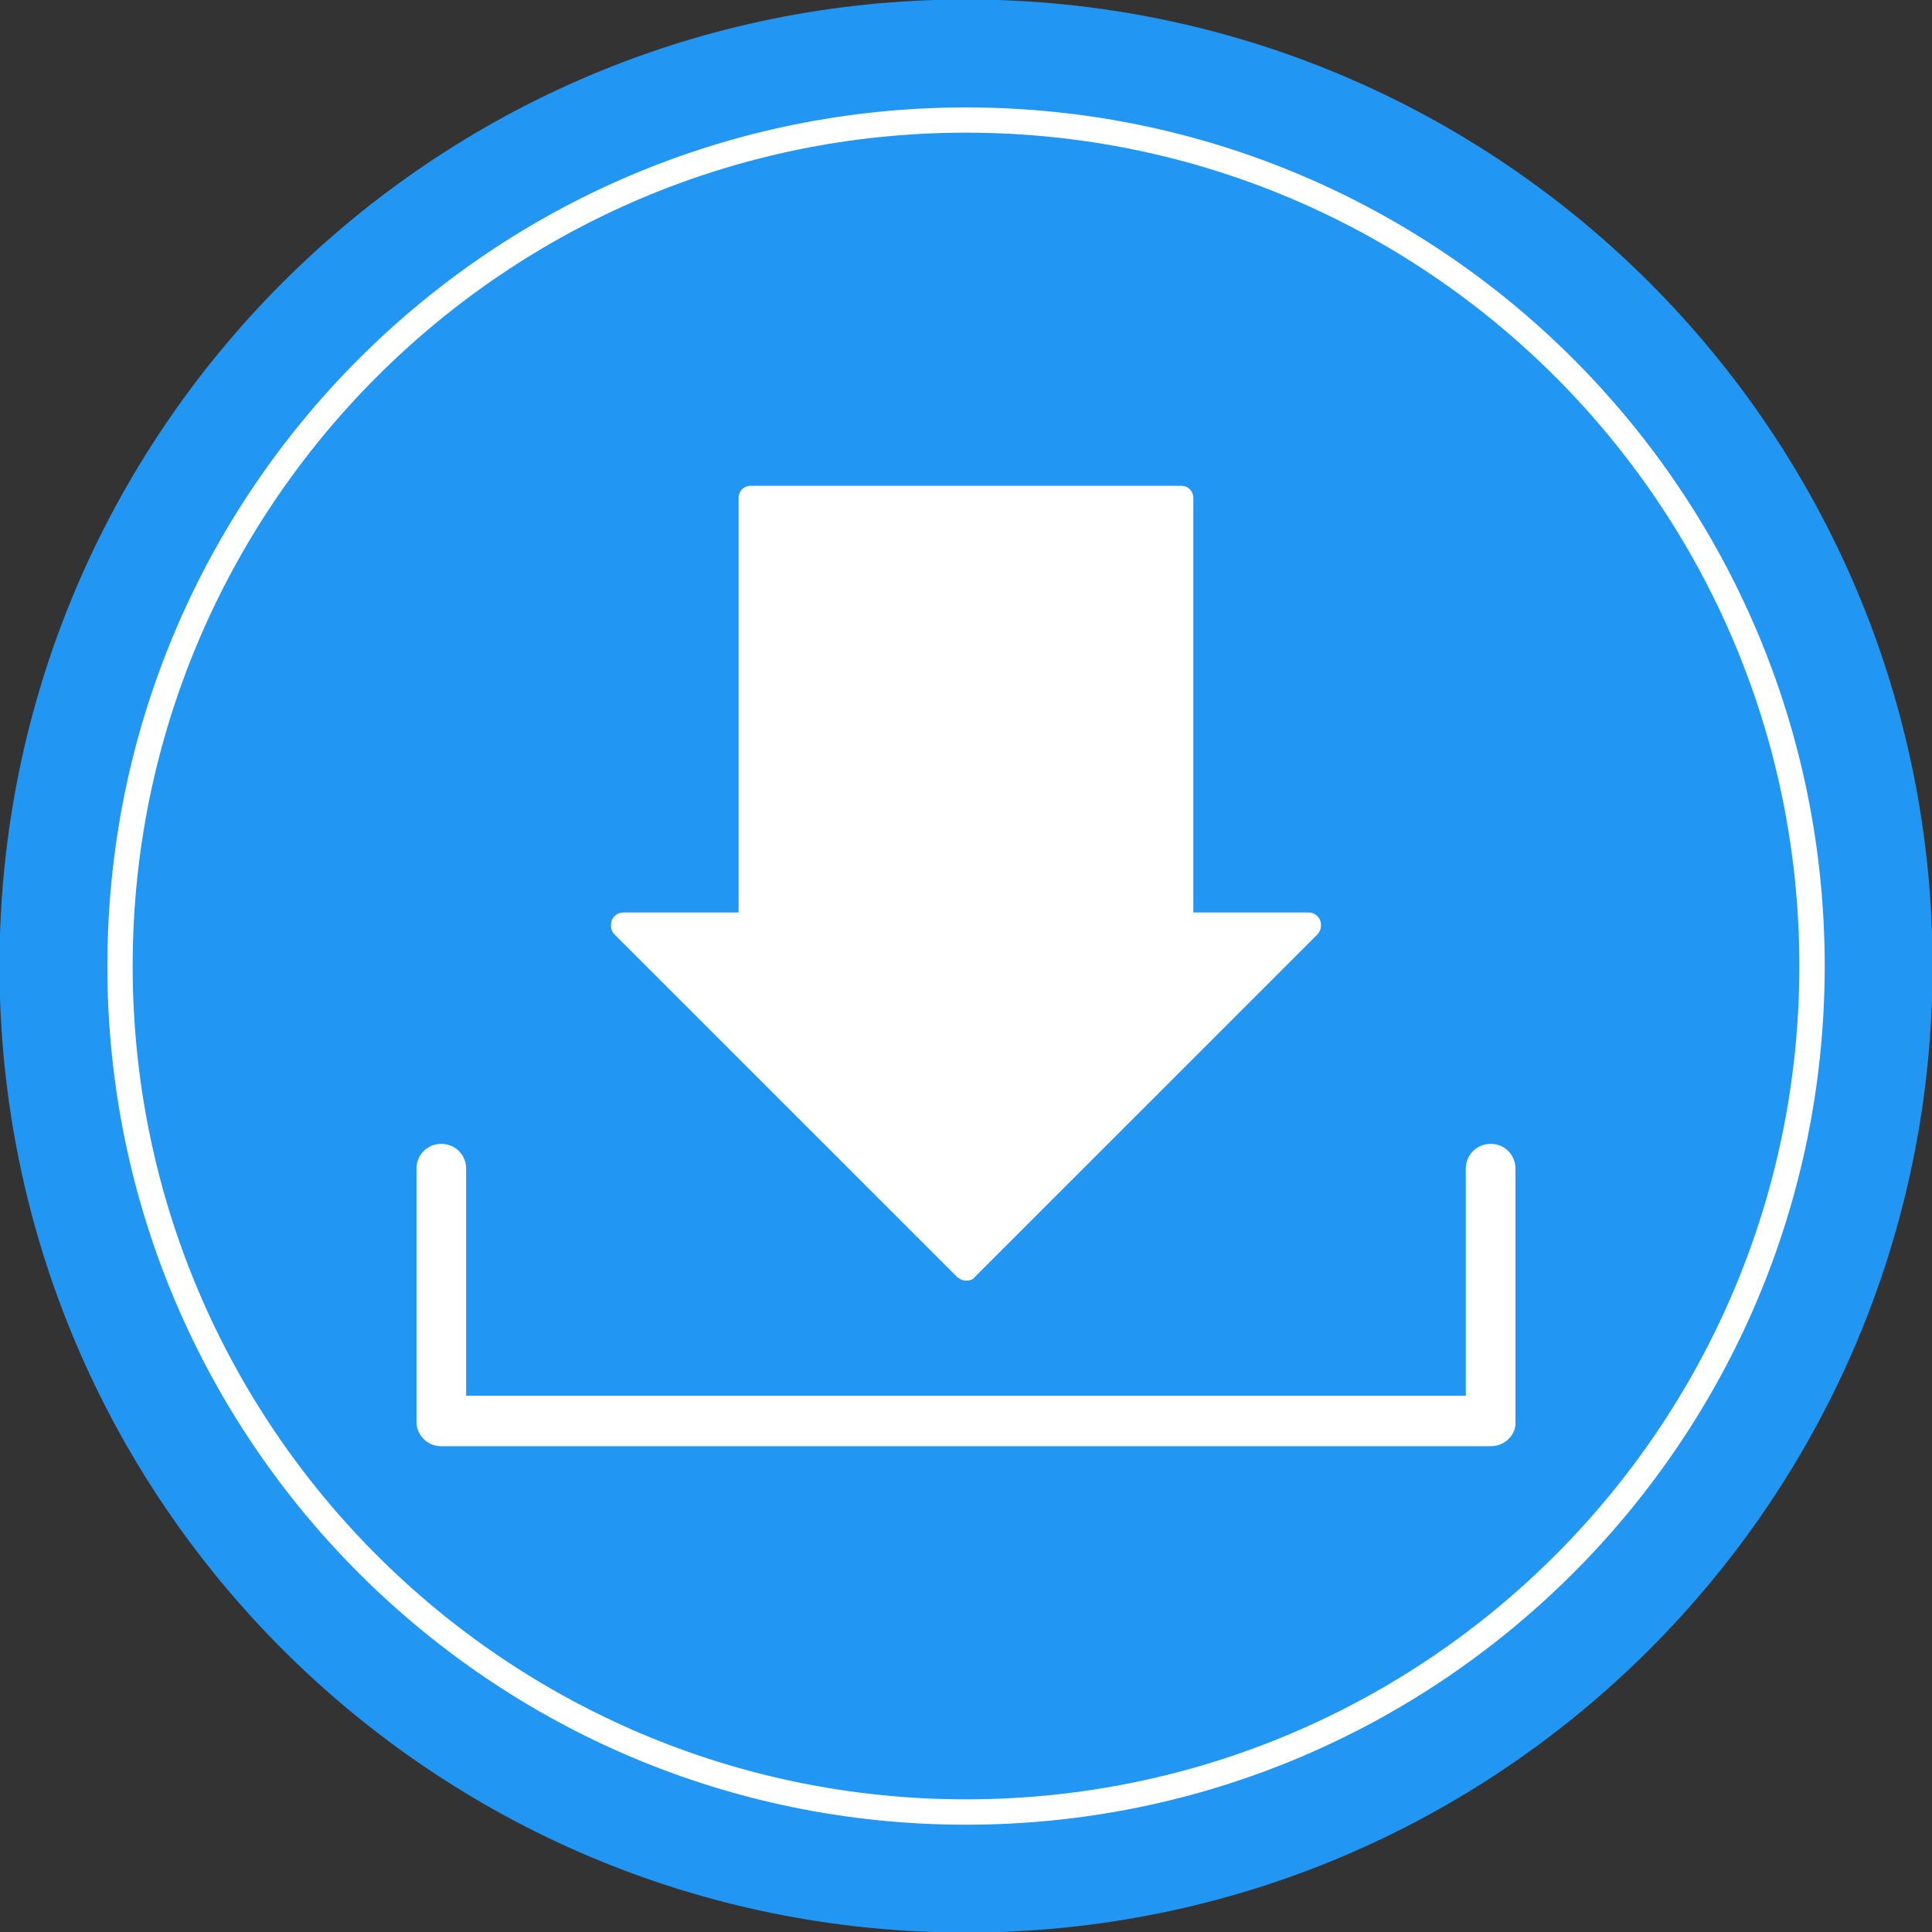 <svg width="30" height="30" viewBox="0 0 30 30" fill="none" xmlns="http://www.w3.org/2000/svg">
<rect x="0" y="0" width="30" height="30" fill="#333333" stroke="none"/>
<g clip-path="url(#clip0_264_5597)">
<path d="M-0.008 15C-0.008 23.289 6.711 30.009 15 30.009C23.289 30.009 30.009 23.289 30.009 15C30.009 6.711 23.289 -0.008 15 -0.008C6.711 -0.008 -0.008 6.711 -0.008 15Z" fill="#2196F3"/>
<path fill-rule="evenodd" clip-rule="evenodd" d="M15 1.668C18.682 1.668 22.016 3.16 24.428 5.572C26.841 7.985 28.334 11.318 28.334 15C28.334 18.682 26.841 22.016 24.428 24.428C22.015 26.841 18.682 28.334 15 28.334C11.318 28.334 7.984 26.84 5.572 24.428C3.159 22.015 1.667 18.682 1.667 15C1.667 11.318 3.16 7.984 5.572 5.572C7.985 3.159 11.318 1.668 15 1.668ZM24.15 5.851C21.808 3.509 18.573 2.06 15 2.06C11.427 2.06 8.192 3.509 5.851 5.851C3.509 8.193 2.06 11.428 2.06 15C2.06 18.573 3.509 21.808 5.851 24.149C8.193 26.491 11.428 27.94 15 27.94C18.573 27.94 21.808 26.491 24.149 24.15C26.491 21.808 27.94 18.573 27.94 15C27.94 11.427 26.491 8.192 24.15 5.851Z" fill="white"/>
<path fill-rule="evenodd" clip-rule="evenodd" d="M14.999 19.886C14.945 19.886 14.904 19.859 14.864 19.831L9.541 14.509C9.487 14.454 9.473 14.373 9.5 14.291C9.527 14.223 9.595 14.169 9.677 14.169H11.469V7.733C11.469 7.624 11.55 7.543 11.659 7.543H18.34C18.448 7.543 18.53 7.624 18.53 7.733V14.169H20.322C20.404 14.169 20.472 14.223 20.499 14.291C20.526 14.359 20.512 14.454 20.458 14.509L15.135 19.831C15.108 19.872 15.054 19.886 14.999 19.886Z" fill="white"/>
<path fill-rule="evenodd" clip-rule="evenodd" d="M7.238 21.673H22.761V18.148C22.761 17.931 22.93 17.762 23.147 17.762C23.363 17.762 23.532 17.931 23.532 18.148V22.062C23.551 22.283 23.364 22.457 23.147 22.457H6.852C6.636 22.457 6.467 22.288 6.467 22.072V18.148C6.467 17.931 6.636 17.762 6.852 17.762C7.069 17.762 7.238 17.931 7.238 18.148L7.238 21.673Z" fill="white"/>
</g>
<defs>
<clipPath id="clip0_264_5597">
<rect width="30" height="30" fill="white"/>
</clipPath>
</defs>
</svg>
